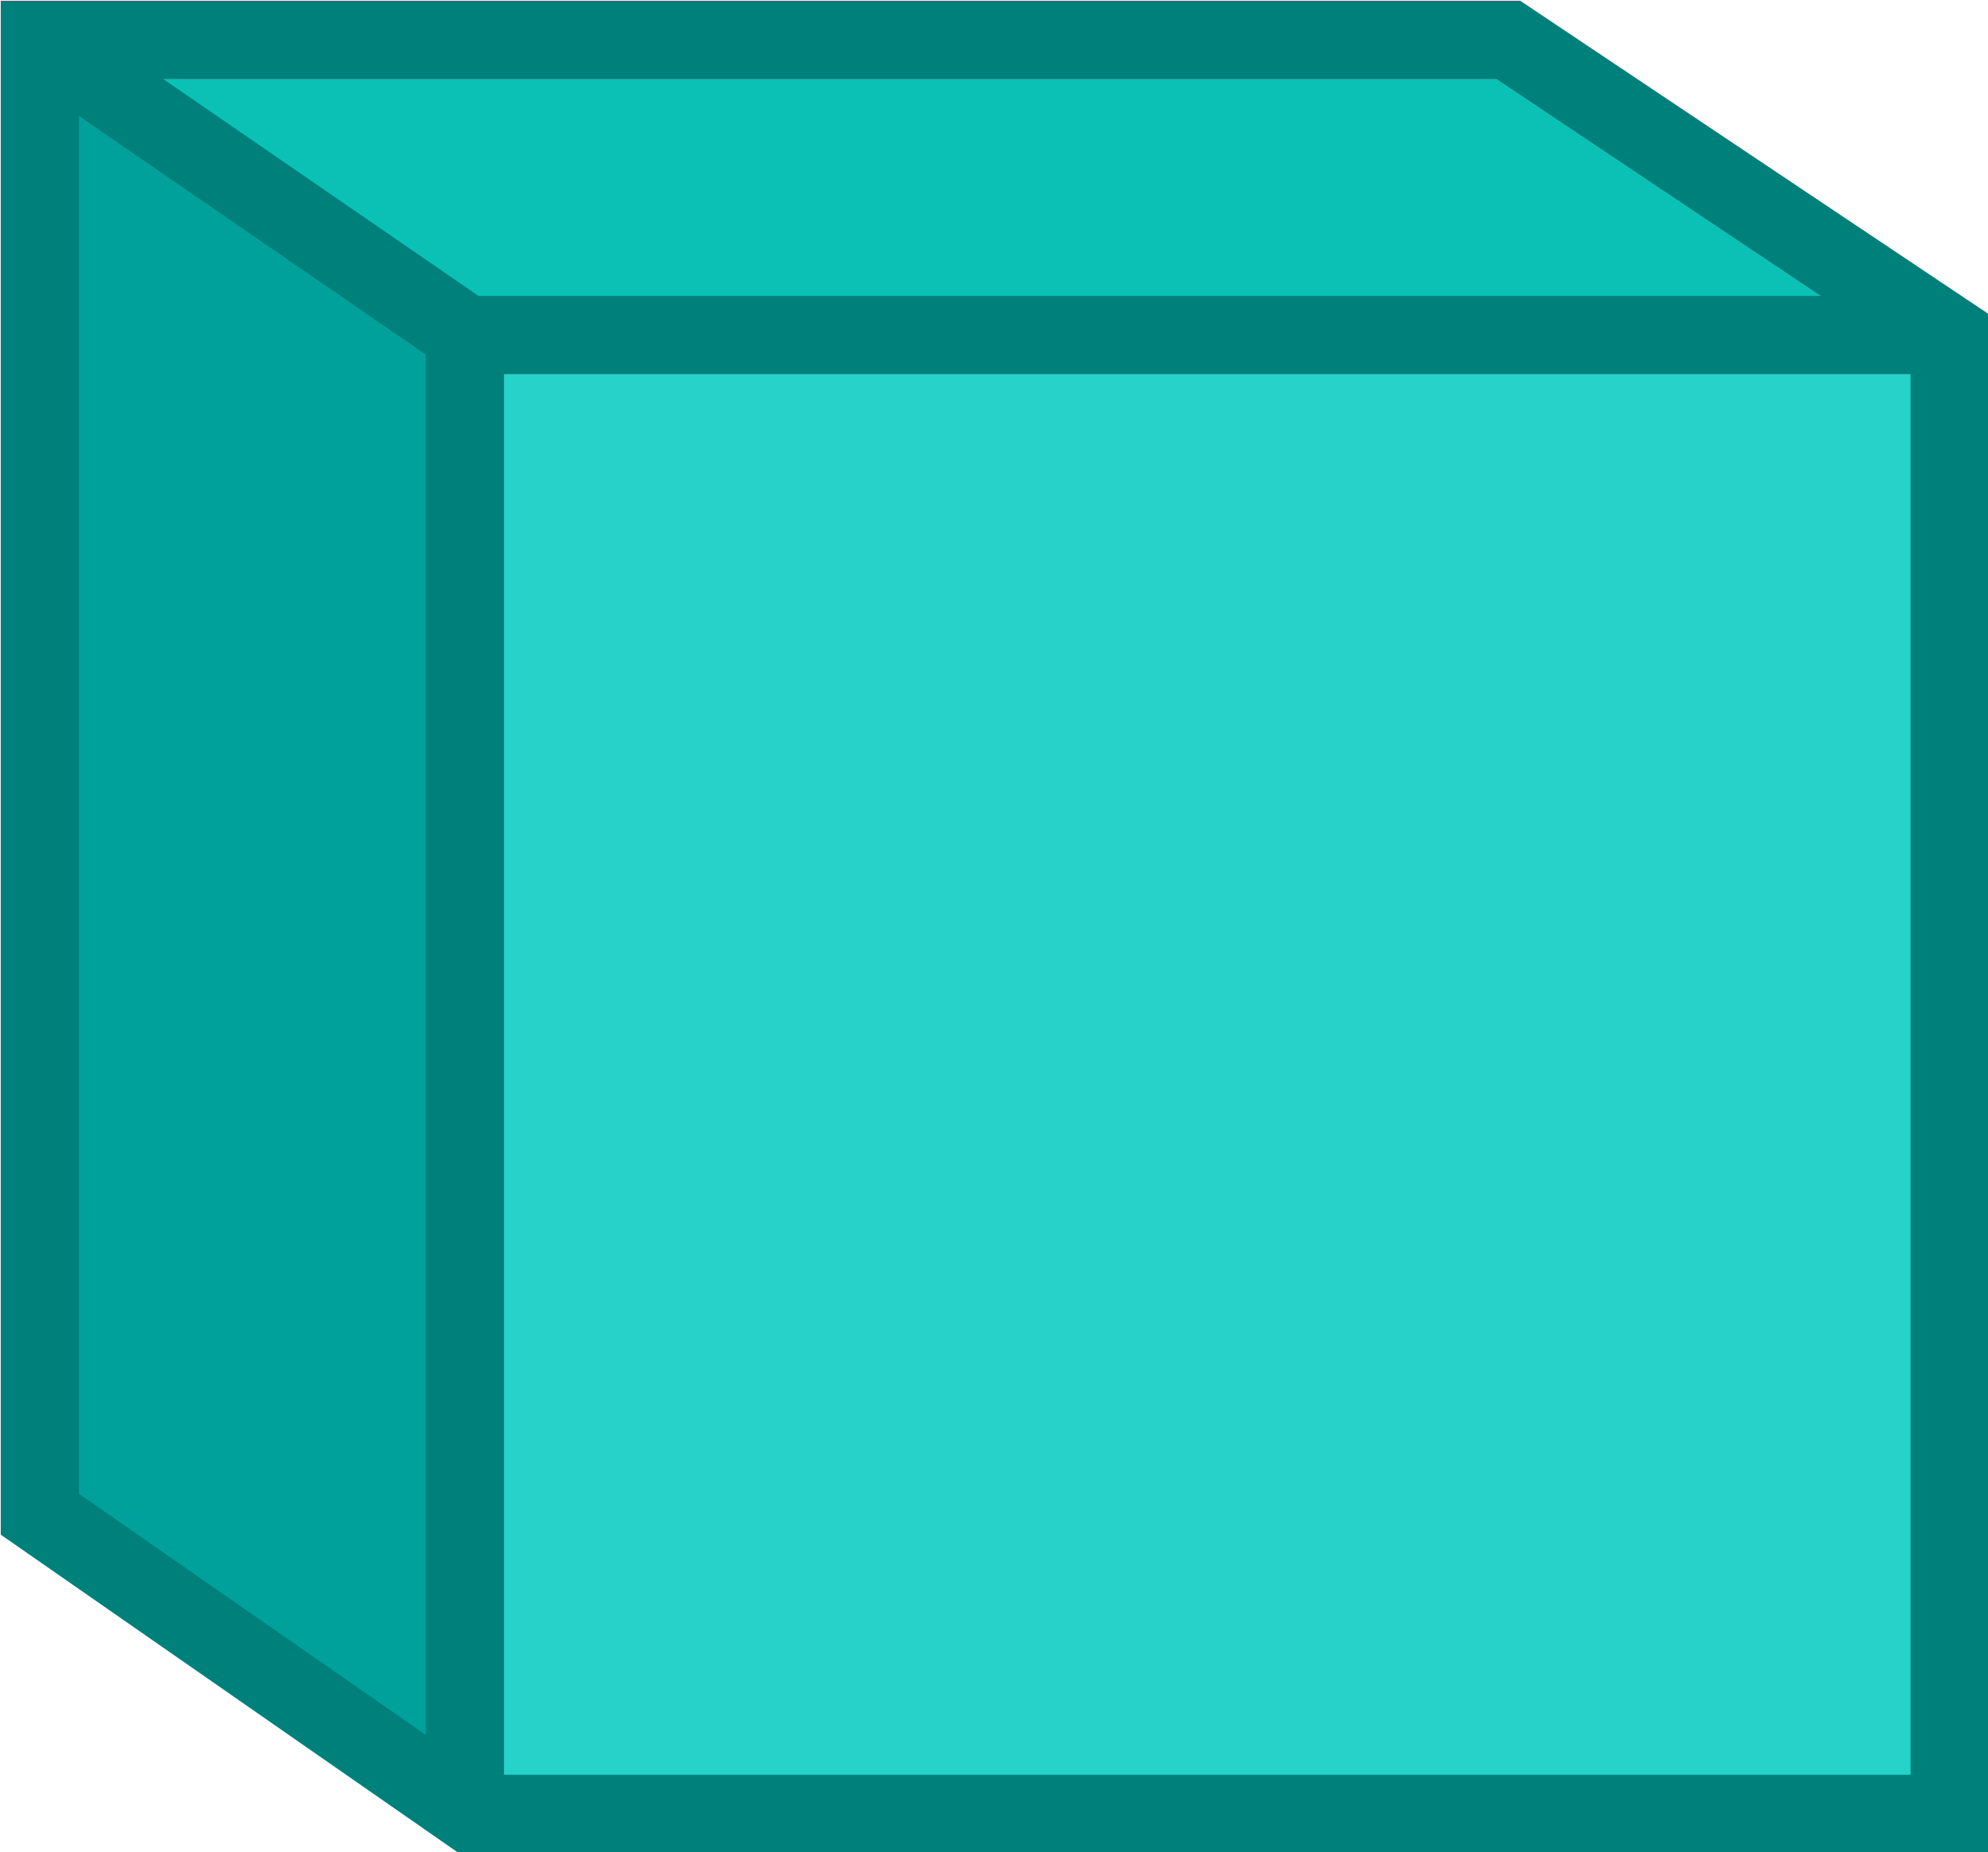 <svg id="Layer_1" data-name="Layer 1" xmlns="http://www.w3.org/2000/svg" viewBox="0 0 13.47 12.55" width="13.47" height="12.55"><defs><style>.cls-1{fill:#0BC1B6;}.cls-2{fill:#27D3C9;}.cls-3{fill:#00A19B;}.cls-4{fill:none;stroke:#00807B;stroke-miterlimit:10;stroke-width:0.53px;}</style></defs><title>single-cube</title><polygon class="cls-1" points="13.21 2.31 10.34 0.29 0.34 0.29 2.92 2.31 13.21 2.31"/><rect class="cls-2" x="3.25" y="2.27" width="9.95" height="10.02"/><polygon class="cls-3" points="3.15 12.29 0.27 10.14 0.27 0.27 3.15 2.29 3.15 12.29"/><polygon class="cls-4" points="13.21 12.29 13.21 2.27 10.22 0.27 0.27 0.27 0.27 10.26 3.19 12.29 13.21 12.29"/><polyline class="cls-4" points="13.21 2.27 3.15 2.27 3.15 12.18"/><line class="cls-4" x1="0.34" y1="0.33" x2="3.16" y2="2.27"/></svg>